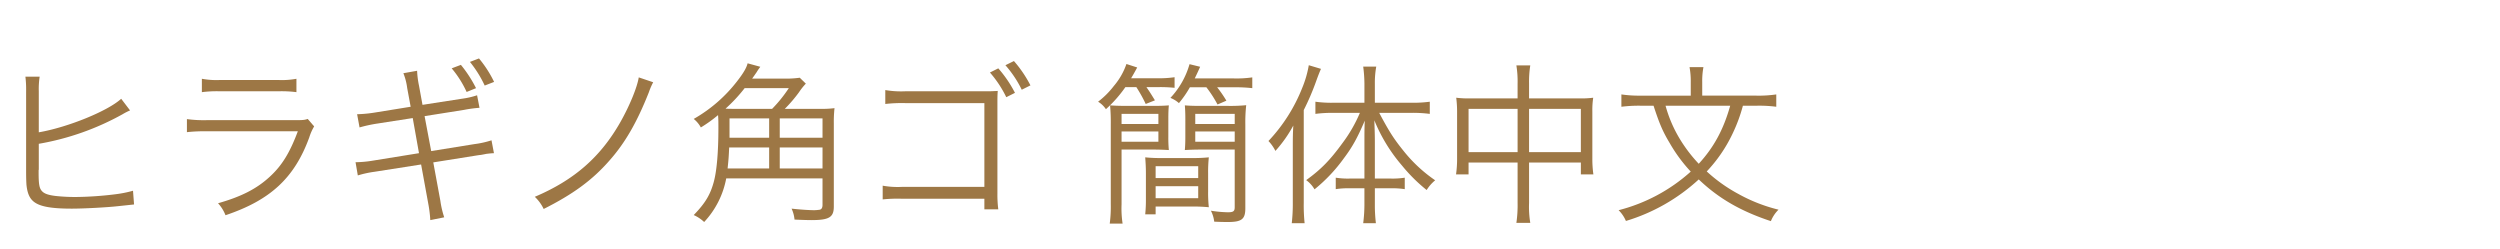 <svg id="レイヤー_1" data-name="レイヤー 1" xmlns="http://www.w3.org/2000/svg" width="984" height="98" viewBox="0 0 984 98"><defs><style>.cls-1{fill:#9d7745;}</style></defs><path class="cls-1" d="M15.268,52.079C26.763,50.1,42.5,43.663,47.7,38.873l3.49,4.585a24,24,0,0,0-2.943,1.505A104.141,104.141,0,0,1,15.268,56.6v9.989a1.209,1.209,0,0,1-.068.41v.822c0,4.789.274,6.363,1.437,7.526.889.889,2.394,1.436,5.2,1.779a71.316,71.316,0,0,0,8.074.41,135.152,135.152,0,0,0,15.668-1.095,45.467,45.467,0,0,0,6.774-1.368l.411,5.405c-1.3.137-1.3.137-6.432.684-4.379.479-13.41.959-18.131.959-8.074,0-12.59-.822-14.984-2.8-1.643-1.369-2.463-3.353-2.8-6.569-.069-1.163-.138-2.532-.138-5.337V35.863A41.075,41.075,0,0,0,10,30.184h5.61a31.69,31.69,0,0,0-.342,5.747Z"/><path class="cls-1" d="M73.572,46.878a49.085,49.085,0,0,0,8,.411h35.1c2.53,0,3.284-.068,4.447-.478l2.532,2.942a19.776,19.776,0,0,0-1.916,4.31c-5.816,15.942-15.258,24.7-32.979,30.653A14.859,14.859,0,0,0,85.818,80c9.168-2.6,15.189-5.68,20.322-10.4,4.858-4.447,7.936-9.51,11.084-17.926H81.507a63.1,63.1,0,0,0-7.935.342Zm5.883-15.873a31.374,31.374,0,0,0,7.185.479h22.853a31.364,31.364,0,0,0,7.184-.479v5.269a45.554,45.554,0,0,0-7.117-.343H86.572a45.554,45.554,0,0,0-7.117.343Z"/><path class="cls-1" d="M160.268,34.631a23.331,23.331,0,0,0-1.5-5.815l5.405-.958a35.238,35.238,0,0,0,.752,5.884l1.37,7.526,15.462-2.4a32.013,32.013,0,0,0,6.021-1.368l.958,4.927a51.338,51.338,0,0,0-6.089.82l-15.531,2.464,2.6,13.752,16.969-2.737a36.61,36.61,0,0,0,6.773-1.5l.959,5.063c-1.368.068-1.78.136-3.011.273-.274.069-.958.2-2.12.411-.753.068-1.1.136-1.575.205l-17.173,2.737,2.8,15.189a36.072,36.072,0,0,0,1.507,6.431l-5.475,1.1a51.537,51.537,0,0,0-.821-6.569l-2.8-15.326L147.4,67.611a41.69,41.69,0,0,0-6.567,1.436l-.89-5.2a42.833,42.833,0,0,0,6.773-.615l18.2-2.942-2.462-13.821-14.095,2.189a56.262,56.262,0,0,0-6.842,1.5l-.958-5.2a51.141,51.141,0,0,0,7.115-.684l13.959-2.258Zm21.142-9.1a49.354,49.354,0,0,1,5.953,9.168l-3.695,1.5a40.671,40.671,0,0,0-5.884-9.3ZM188.527,23a44.871,44.871,0,0,1,5.952,9.237l-3.7,1.437a44.8,44.8,0,0,0-5.815-9.306Z"/><path class="cls-1" d="M257.092,32.373a28.556,28.556,0,0,0-1.71,3.969c-4.652,11.768-9.373,19.979-15.6,26.957-6.705,7.664-14.367,13.206-25.794,18.954a16.145,16.145,0,0,0-3.49-4.79c15.464-6.568,25.864-15.6,33.733-29.49,3.625-6.431,6.568-13.615,7.185-17.516Z"/><path class="cls-1" d="M322.922,42.842a38.1,38.1,0,0,0,5.542-.274,49.071,49.071,0,0,0-.274,5.953V81.294c0,4.242-1.846,5.338-8.826,5.338-1.436,0-3.695-.069-6.638-.206a13.044,13.044,0,0,0-1.162-4.31c3.011.342,6.774.615,8.963.615a15.878,15.878,0,0,0,2.19-.2c.684-.2,1.026-.821,1.026-1.916V70.21h-37.9a34.316,34.316,0,0,1-8.689,17.174,14.524,14.524,0,0,0-4.106-2.737c4.584-4.721,6.568-8.074,7.937-13.205,1.163-4.379,1.778-11.769,1.778-21.074,0-2.326,0-3.352-.136-5.063a54.13,54.13,0,0,1-6.773,4.858,11.083,11.083,0,0,0-2.806-3.352,57.478,57.478,0,0,0,17.243-15.053c2.394-3.079,3.556-5.132,3.968-6.842l4.993,1.368c-.614.889-.819,1.1-1.436,2.121-.752,1.095-.889,1.3-1.778,2.532h12.384a39.744,39.744,0,0,0,6.363-.342l2.394,2.326a24.7,24.7,0,0,0-2.668,3.353,55.231,55.231,0,0,1-5.61,6.568Zm-19.022,0a53.407,53.407,0,0,0,6.569-8.142H293.09a61.06,61.06,0,0,1-7.525,8.074c1.5.068,2.12.068,3.556.068ZM302.739,66.31V58.032H287c-.137,3.352-.274,5.131-.616,8.278Zm-15.6-19.705v7.6h15.6v-7.6Zm36.606,0H306.911v7.6h16.832Zm0,11.427H306.911V66.31h16.832Z"/><path class="cls-1" d="M354.746,78.216a55.06,55.06,0,0,0-7.321.273V73.084a33.415,33.415,0,0,0,7.458.479H387.45V40.584H356.319a57.478,57.478,0,0,0-7.868.342V35.453a37.478,37.478,0,0,0,7.868.478h32.842c.889,0,1.847-.068,3.557-.136-.135,1.71-.135,2.873-.135,5.336V76.094a45.992,45.992,0,0,0,.342,6.3H387.45V78.216ZM392.925,26.9a47.052,47.052,0,0,1,6.567,9.647l-3.421,1.711a43.587,43.587,0,0,0-6.431-9.716Zm6.157-2.874a47.131,47.131,0,0,1,6.5,9.579l-3.421,1.711a43.1,43.1,0,0,0-6.431-9.647Z"/><path class="cls-1" d="M442.95,34.289a50.209,50.209,0,0,1-7.662,8.69,9.712,9.712,0,0,0-3.08-2.942,33.556,33.556,0,0,0,6.226-6.227,26.58,26.58,0,0,0,4.928-8.621l4.24,1.369c-1.229,2.258-1.5,2.737-2.394,4.241h10.264a41.58,41.58,0,0,0,6.842-.409v4.173a54.338,54.338,0,0,0-6.364-.274h-4.721c1.368,1.985,1.5,2.19,3.353,5.2l-3.627,1.436a54.755,54.755,0,0,0-3.695-6.637Zm10.948,7.39c2.8,0,4.446-.069,6.157-.206-.136,1.369-.2,3.011-.2,5.338V53.79a52.627,52.627,0,0,0,.2,5.268c-2.462-.137-4.105-.2-7.251-.2H441.445v21.62a39.3,39.3,0,0,0,.41,7.527h-5.063a51.075,51.075,0,0,0,.411-7.663V49a74.674,74.674,0,0,0-.274-7.527c1.915.137,3.7.206,6.775.206Zm-12.453,7.115h14.5V44.826h-14.5Zm0,6.979h14.5V51.737h-14.5Zm34.073,19.432a53.8,53.8,0,0,0,.274,6.363,64.53,64.53,0,0,0-7.047-.274H454.856v3.08h-4.1a55.624,55.624,0,0,0,.272-6.158V68.363c0-2.668-.137-4.584-.272-6.432a57.523,57.523,0,0,0,6.7.274h11.29a61.934,61.934,0,0,0,7.047-.274,55.088,55.088,0,0,0-.274,6.432Zm-20.662-5.131h16.762V65.421H454.856Zm0,7.936h16.762V73.289H454.856Zm13.479-43.652a41.772,41.772,0,0,1-4.311,6.226,11.06,11.06,0,0,0-3.353-2.053A32.208,32.208,0,0,0,468.2,25.258l4.174,1.026c-.821,1.848-1.1,2.463-2.122,4.584h15.327a43.074,43.074,0,0,0,7.321-.411V34.7a56.283,56.283,0,0,0-7.184-.342h-6.637a48.421,48.421,0,0,1,3.626,5.268l-3.49,1.505a46.041,46.041,0,0,0-4.379-6.773Zm5.2,24.5c-3.011,0-4.994.068-7.184.2.136-1.506.2-3.216.2-5.268V46.811c0-2.122-.069-3.832-.2-5.338,1.643.137,3.216.206,6.157.206H483.25a65.589,65.589,0,0,0,7.254-.274A61.686,61.686,0,0,0,490.162,49V81.979c0,4.31-1.438,5.405-6.912,5.405-2.052,0-3.763-.068-5.337-.137a12.635,12.635,0,0,0-1.3-4.31,47.431,47.431,0,0,0,6.7.615c2.121,0,2.668-.41,2.668-1.984V58.853Zm-3.079-10.059h15.531V44.826H470.455Zm0,6.979h15.531V51.737H470.455Z"/><path class="cls-1" d="M508.849,57.758c0-3.079,0-5,.2-8.347a50.984,50.984,0,0,1-7.046,9.989,16.109,16.109,0,0,0-2.738-3.9,65.31,65.31,0,0,0,13.276-20.869,41.349,41.349,0,0,0,2.6-8.962l4.789,1.436c-.615,1.437-.957,2.258-1.847,4.721a98.209,98.209,0,0,1-4.926,11.495V79.858a67.064,67.064,0,0,0,.342,8h-5.063a68.411,68.411,0,0,0,.411-8.21Zm22.44,16.352a30.9,30.9,0,0,0-5.54.343V69.936a30.809,30.809,0,0,0,5.61.343h5.679V55.911c0-3.148,0-5.474.137-8.416-2.875,6.705-4.858,10.331-8.211,14.778A62.8,62.8,0,0,1,517.4,74.521a12.1,12.1,0,0,0-3.285-3.626c5.886-4.243,9.444-7.938,14.233-14.506a56.248,56.248,0,0,0,6.91-11.973H524.516a51.6,51.6,0,0,0-6.773.41V40.037a46.388,46.388,0,0,0,6.842.41h12.453V32.921a54.188,54.188,0,0,0-.479-6.7h5.131a35.642,35.642,0,0,0-.547,6.7v7.526h14.574a50.2,50.2,0,0,0,7.048-.41v4.789a51.928,51.928,0,0,0-6.98-.41H542.854c4.037,7.594,5.883,10.4,9.646,15.052a56.979,56.979,0,0,0,12.385,11.495,15.636,15.636,0,0,0-3.353,3.832,64.669,64.669,0,0,1-9.716-9.648,64.648,64.648,0,0,1-10.878-17.789c.137,3.968.205,5.815.205,8.553V70.279h6.226a30.912,30.912,0,0,0,5.542-.343v4.517a31.377,31.377,0,0,0-5.542-.343h-6.226v6.7a59.062,59.062,0,0,0,.411,7.048h-5a58.894,58.894,0,0,0,.479-7.048v-6.7Z"/><path class="cls-1" d="M597.325,32.853a39.421,39.421,0,0,0-.481-7.117h5.475a40.819,40.819,0,0,0-.48,6.979v6.022h20.049a36.61,36.61,0,0,0,5.2-.274,32.627,32.627,0,0,0-.342,5.406V62.548a43.426,43.426,0,0,0,.41,6.089H622.23V63.984H601.839V79.926a38.507,38.507,0,0,0,.48,7.8h-5.475a47.115,47.115,0,0,0,.481-7.8V63.984h-19.3v4.653H573.1a43.275,43.275,0,0,0,.41-6.089V43.869a42.8,42.8,0,0,0-.343-5.406,37.463,37.463,0,0,0,5.131.274h19.023Zm-19.3,9.989V59.879h19.3V42.842Zm44.2,17.037V42.842H601.839V59.879Z"/><path class="cls-1" d="M686.006,41.61a62.418,62.418,0,0,1-4.174,11.221,57.081,57.081,0,0,1-10.059,14.643A60.518,60.518,0,0,0,684.158,76.3a63.5,63.5,0,0,0,15.874,6.226,13.1,13.1,0,0,0-3.011,4.516c-11.836-3.9-20.594-8.963-28.394-16.421a73.576,73.576,0,0,1-28.668,16.353,13.3,13.3,0,0,0-2.873-4.243,67.338,67.338,0,0,0,28.395-15.189,60.108,60.108,0,0,1-8.28-11.221c-2.805-4.653-4.105-7.8-6.364-14.711h-5.063a54.568,54.568,0,0,0-7.594.411V37.163a47.53,47.53,0,0,0,7.663.479h19.638V32.305A30.085,30.085,0,0,0,665,26.421h5.475a28.906,28.906,0,0,0-.48,5.816v5.405h21.348a47.7,47.7,0,0,0,7.8-.479v4.858a51.711,51.711,0,0,0-7.663-.411Zm-30.448,0a51.453,51.453,0,0,0,5.612,13.069,57.915,57.915,0,0,0,7.457,9.784c5.954-6.5,9.716-13.411,12.385-22.853Z"/></svg>